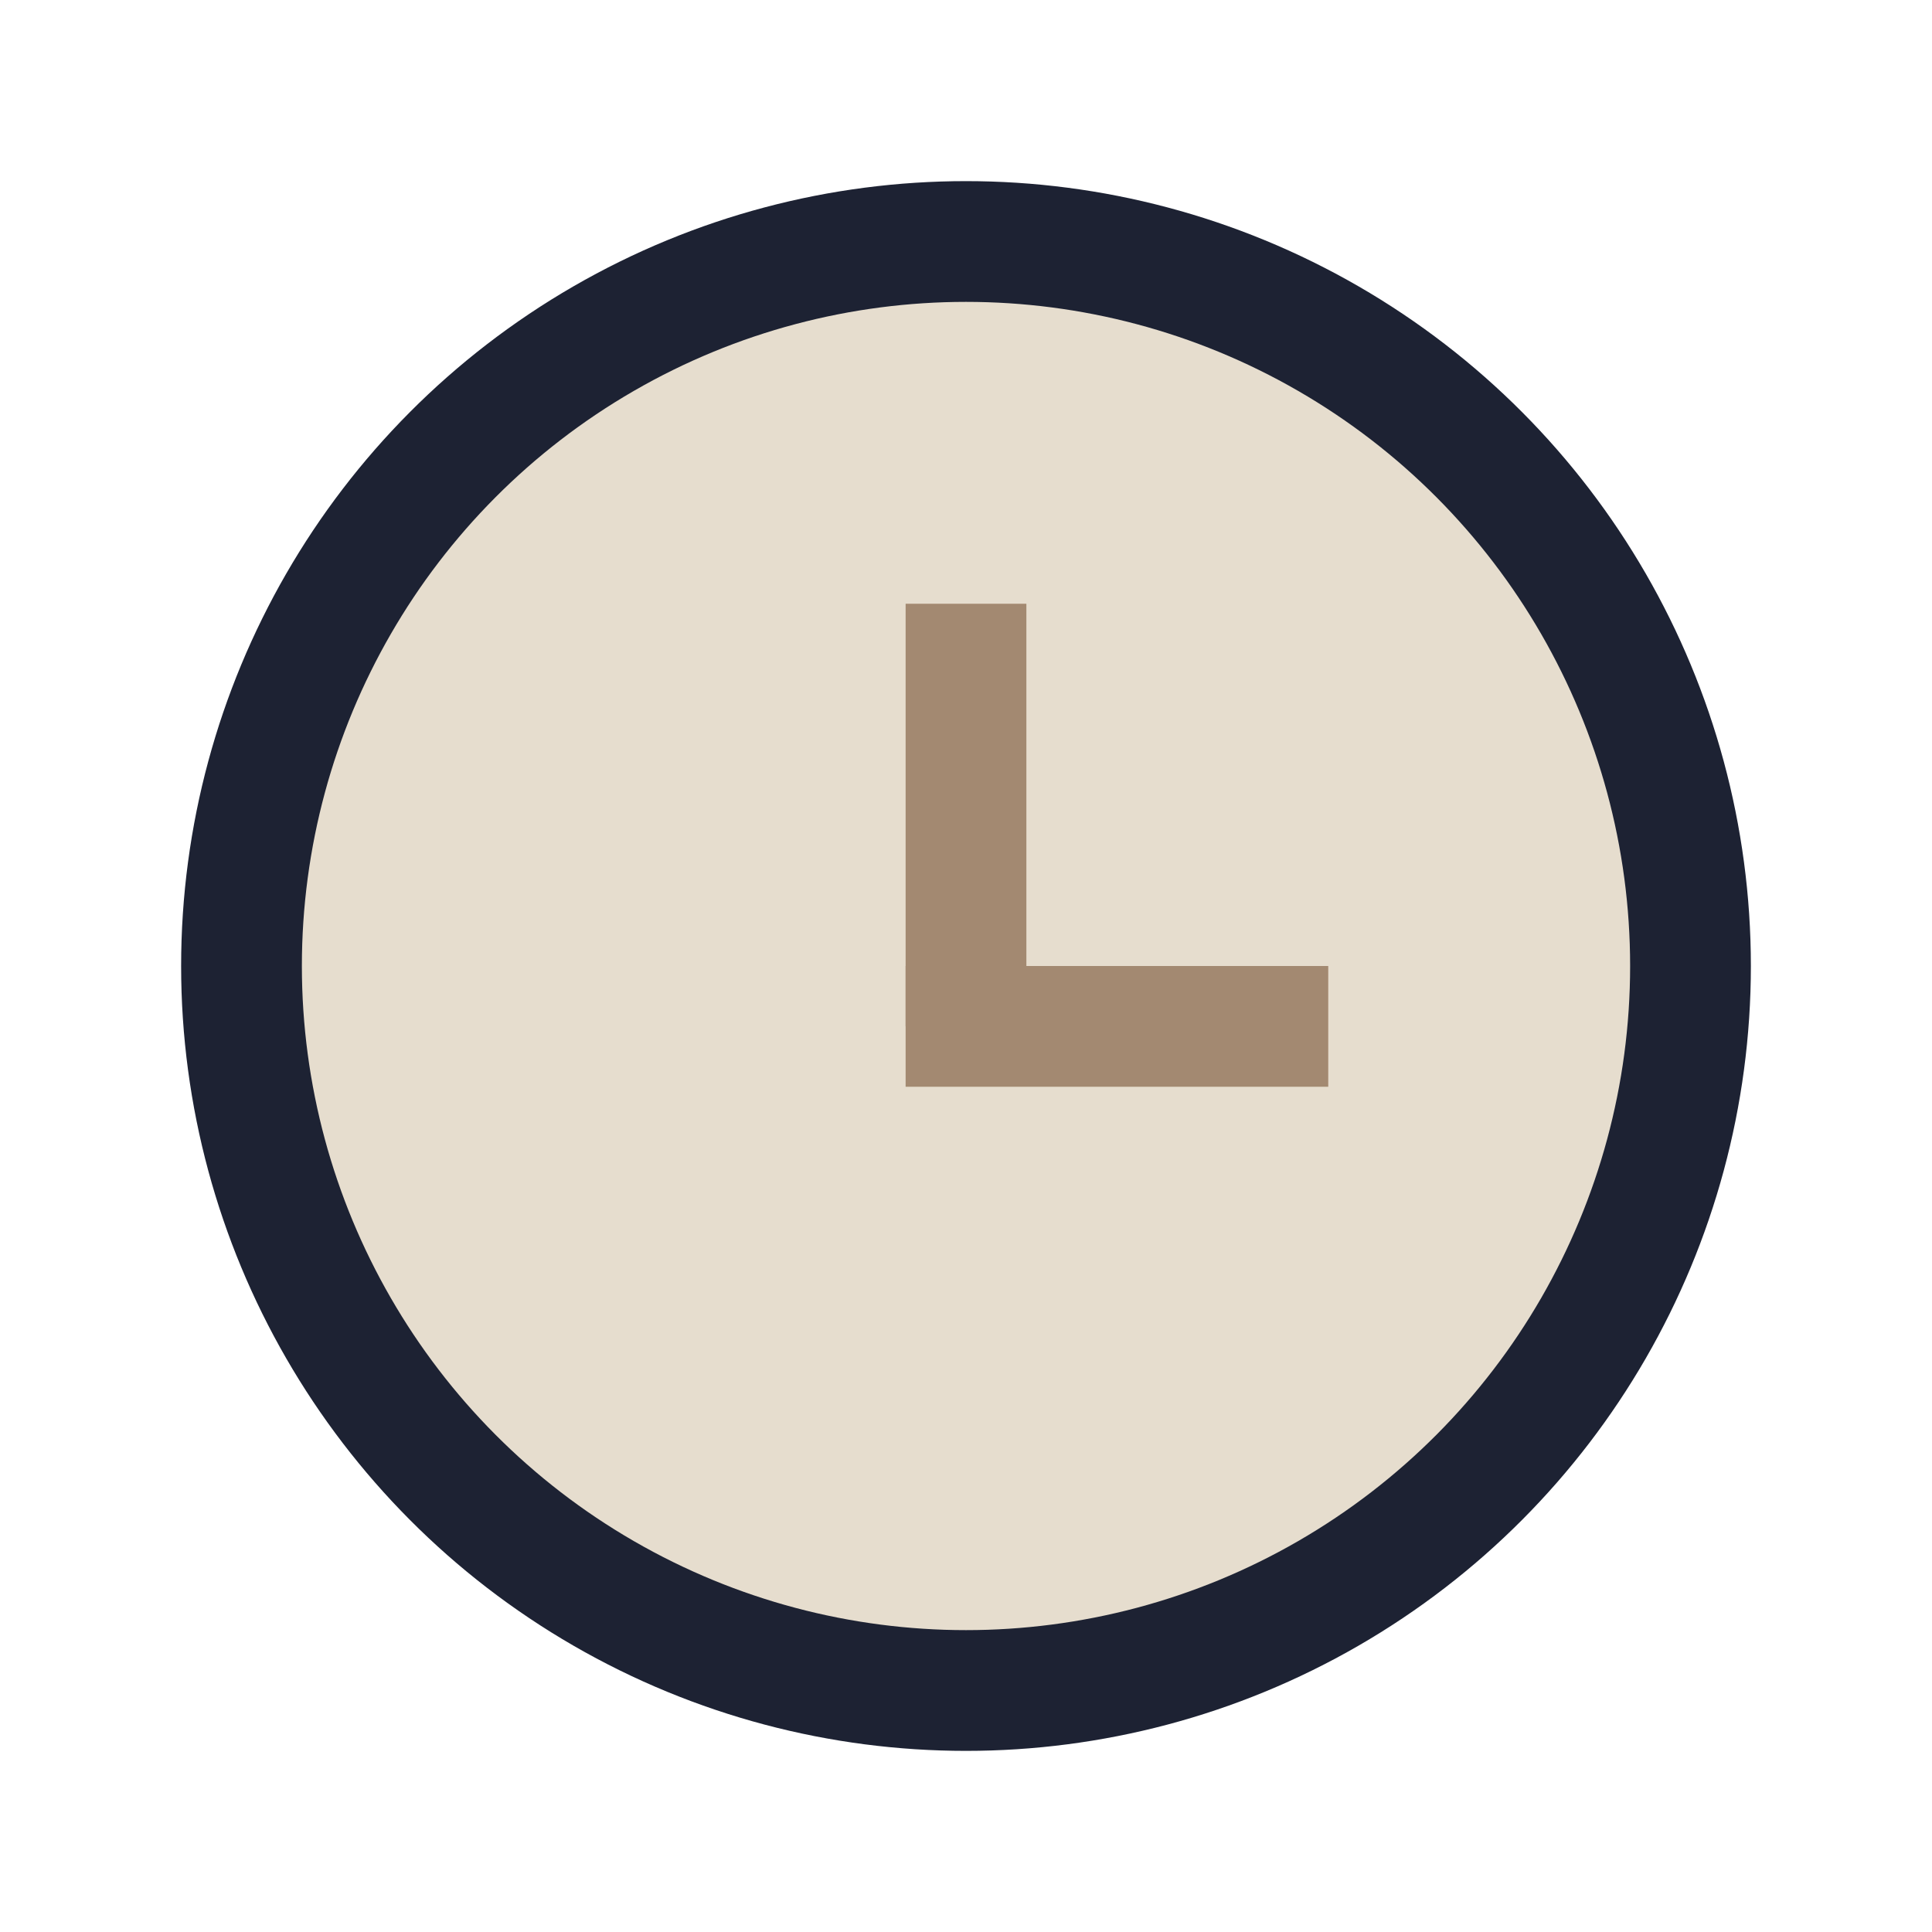 <?xml version="1.0" encoding="UTF-8"?>
<svg xmlns="http://www.w3.org/2000/svg" width="32" height="32" viewBox="0 0 32 32"><circle cx="16" cy="16" r="12" fill="#E6DDCE" stroke="#1D2233" stroke-width="2"/><rect x="15" y="10" width="2" height="7" fill="#A38971"/><rect x="15" y="16" width="7" height="2" fill="#A38971"/></svg>
